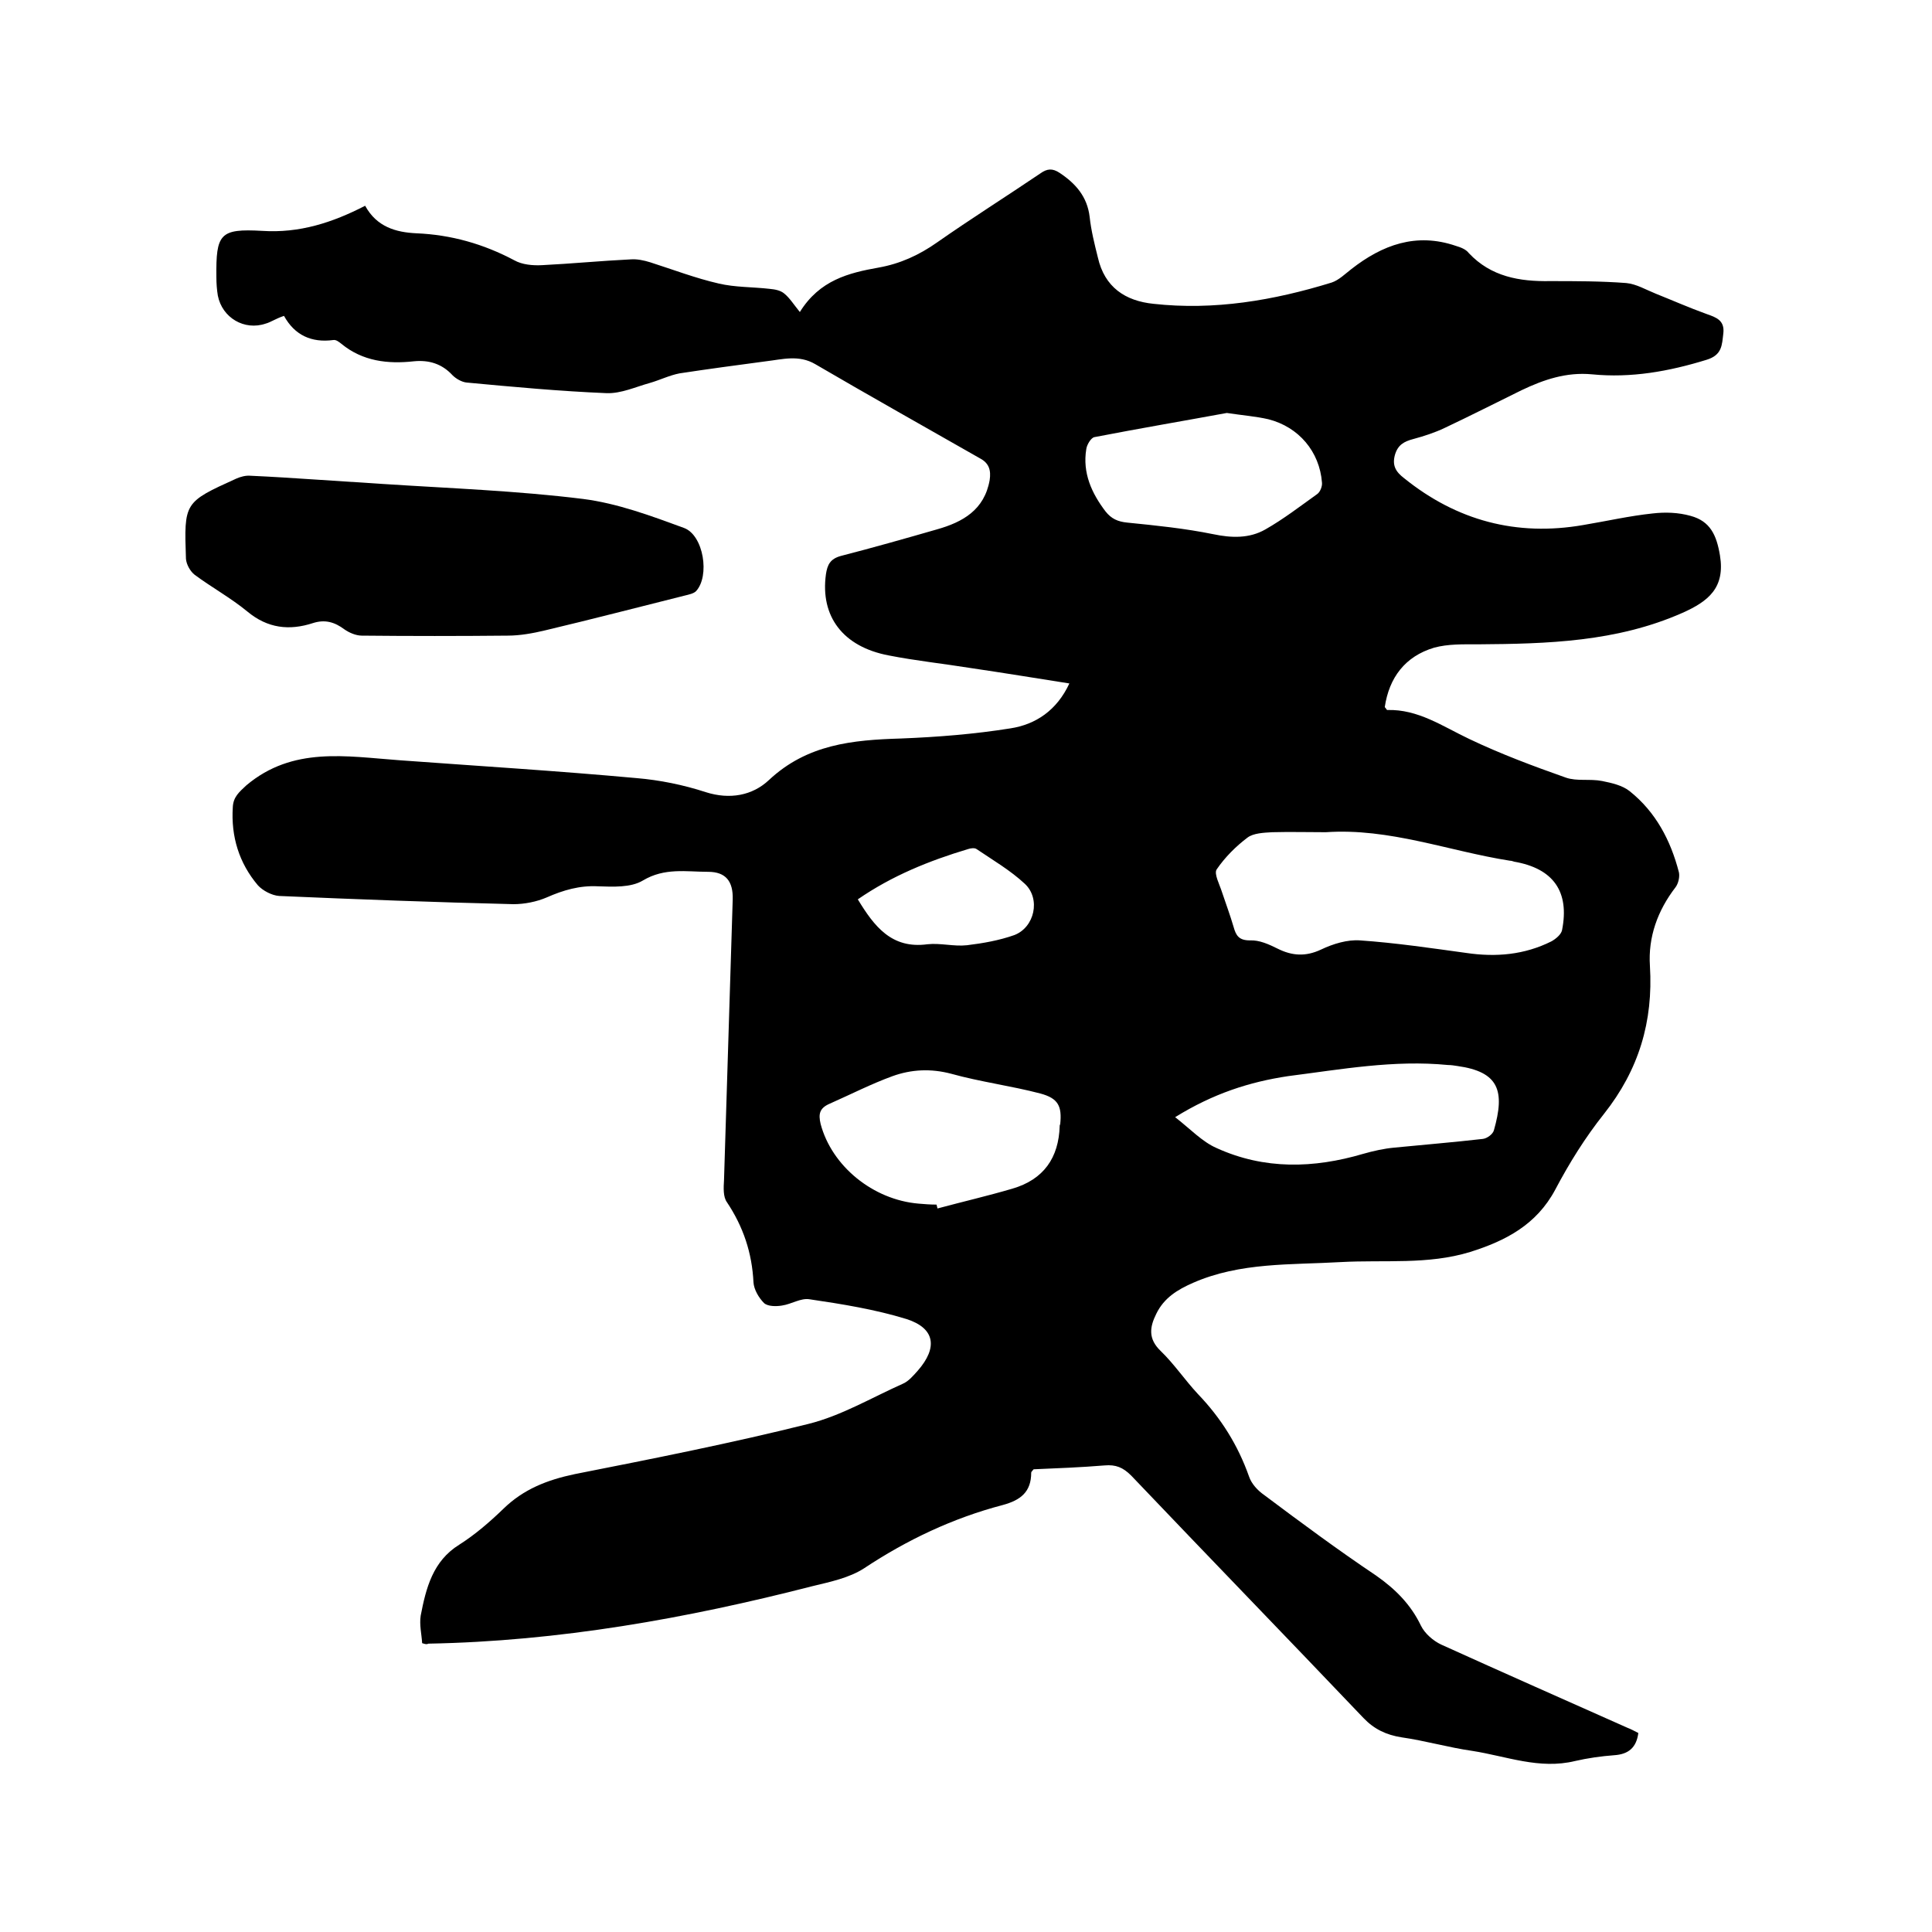<svg enable-background="new 0 0 400 400" viewBox="0 0 400 400" xmlns="http://www.w3.org/2000/svg"><path d="m87.4 340.2c-.1-1.8-.6-3.8-.3-5.7 1.1-5.7 2.5-11.3 8-14.7 3.3-2.1 6.3-4.7 9.1-7.4 4.2-4.1 9.1-6 14.8-7.2 16.2-3.2 32.4-6.4 48.4-10.4 6.8-1.7 13-5.4 19.5-8.3 1.2-.5 2.2-1.7 3.1-2.7 4.2-4.8 3.6-8.8-2.3-10.7-6.5-2-13.3-3.1-20.1-4.1-1.8-.3-3.7 1-5.7 1.3-1.2.2-2.9.2-3.7-.5-1.1-1.1-2.1-2.8-2.2-4.3-.3-6.1-2.1-11.5-5.5-16.6-.8-1.1-.7-3-.6-4.6.6-19.4 1.2-38.7 1.8-58.1.1-3.7-1.4-5.7-5.1-5.7-4.5 0-9-.9-13.5 1.8-2.5 1.5-6.2 1.3-9.3 1.2-3.8-.2-7.2.8-10.6 2.3-2.1.9-4.6 1.4-6.9 1.4-16.2-.4-32.4-1-48.5-1.7-1.5-.1-3.4-1.1-4.4-2.2-3.9-4.6-5.6-10.1-5.2-16.2.1-2.1 1.3-3.1 2.8-4.5 9.6-8.1 20.7-6 31.7-5.2 16.4 1.2 32.7 2.2 49.1 3.7 4.8.4 9.7 1.4 14.3 2.9 5 1.6 9.7.7 13.1-2.5 7.9-7.4 17.3-8.3 27.3-8.6 7.6-.3 15.2-.9 22.7-2.1 5.2-.8 9.6-3.7 12.2-9.3-7-1.1-13.7-2.2-20.5-3.2-5.6-.9-11.3-1.5-16.9-2.6-9.5-1.8-14.2-8.1-13-16.8.3-2 .9-3.2 3.1-3.8 6.6-1.7 13.3-3.6 19.9-5.5 5.3-1.5 9.8-4 10.9-10.2.3-2-.1-3.5-2-4.5-11.4-6.5-22.8-12.9-34.1-19.5-3.4-2-6.8-1-10.2-.6-6 .8-12 1.6-17.9 2.5-2.1.4-4.1 1.4-6.2 2-2.9.8-5.9 2.2-8.9 2.1-9.7-.4-19.4-1.3-29-2.2-1-.1-2.2-.8-2.9-1.5-2.2-2.4-4.9-3.2-8-2.9-5.4.6-10.6 0-15-3.6-.5-.4-1.1-.9-1.7-.8-4.5.6-8-1-10.2-5-1.8.6-2.7 1.3-3.8 1.6-4.4 1.5-9-1.2-9.9-5.8-.2-1.2-.3-2.5-.3-3.8-.1-9 .7-10.1 9.5-9.6 7.7.5 14.5-1.7 21.3-5.2 2.4 4.4 6.4 5.5 10.6 5.7 7.2.3 13.9 2.2 20.3 5.6 1.6.9 3.8 1.1 5.7 1 6.1-.3 12.2-.9 18.4-1.2 1.3-.1 2.7.2 4 .6 4.7 1.5 9.4 3.3 14.2 4.4 3.4.8 7 .7 10.5 1.1 1.1.1 2.3.3 3.1 1 1.1.9 1.9 2.2 3.2 3.8 4.1-6.6 10.1-8.1 16.3-9.2 4.5-.8 8.4-2.6 12.1-5.2 7-4.9 14.3-9.5 21.4-14.3 1.4-1 2.5-1.1 4-.1 3.3 2.2 5.7 4.9 6.2 9.1.3 2.8 1 5.6 1.7 8.4 1.4 6.2 5.7 9 11.5 9.6 12.6 1.4 24.9-.7 36.9-4.4 1.5-.5 2.8-1.8 4.1-2.8 6.4-5 13.4-7.6 21.6-4.8 1 .3 2.1.7 2.7 1.5 4.6 4.9 10.5 5.9 16.8 5.8 5.3 0 10.6 0 15.8.4 2.1.2 4.1 1.4 6.1 2.2 3.5 1.4 6.9 2.9 10.5 4.2 2 .7 3.8 1.3 3.5 4-.3 2.4-.2 4.5-3.5 5.5-7.8 2.4-15.6 3.8-23.7 3-5.3-.5-10 1.1-14.6 3.3-5.3 2.6-10.6 5.3-15.9 7.8-2.1 1-4.3 1.7-6.5 2.3-1.9.5-3.2 1.2-3.8 3.3-.6 2.2.2 3.5 1.9 4.8 10.9 8.8 23.3 12.1 37.1 9.7 4.8-.8 9.6-1.9 14.4-2.4 2.6-.3 5.3-.2 7.8.5 4.1 1.1 5.4 4 6.1 8.2 1.1 6.7-2.4 9.5-7.8 11.9-13.6 6-27.9 6.4-42.3 6.5-3 0-6.2-.1-9.1.7-6 1.8-9.3 6.2-10.2 12.3.3.3.4.6.5.6 6.4-.2 11.5 3.4 17 6 6.5 3.1 13.2 5.6 20 8 2.3.8 5 .2 7.5.7 2 .4 4.2.9 5.7 2.1 5.4 4.3 8.5 10.2 10.2 16.8.2.9-.1 2.3-.7 3.1-3.7 4.8-5.7 10.3-5.3 16.3.7 11.5-2.3 21.5-9.5 30.6-3.9 4.9-7.2 10.2-10.1 15.7-3.9 7.3-10.3 10.6-17.6 12.9-8.8 2.7-17.8 1.6-26.8 2.1-10.3.6-20.8 0-30.6 4.3-3.2 1.4-6 3.1-7.6 6.4-1.4 2.8-1.7 5.2.9 7.7 2.8 2.7 5 6 7.7 8.9 4.8 5 8.3 10.6 10.6 17.1.5 1.5 1.8 2.9 3.1 3.8 7.6 5.7 15.3 11.4 23.2 16.7 4 2.8 7.2 6 9.3 10.4.8 1.6 2.5 3.1 4.2 3.9 12.8 5.8 25.7 11.5 38.5 17.2.8.3 1.5.7 2.3 1.1-.4 3-2 4.4-5 4.6-2.7.2-5.5.6-8.1 1.2-7.4 1.8-14.2-1-21.3-2.1-4.9-.7-9.7-2.1-14.6-2.8-3.2-.5-5.7-1.7-7.9-4-16-16.8-32.1-33.4-48.1-50.2-1.7-1.7-3.2-2.3-5.5-2.1-4.9.4-9.9.6-14.7.8-.3.4-.5.5-.5.7 0 4-2.2 5.7-5.9 6.7-10.3 2.7-19.8 7.2-28.7 13.1-3.1 2-7 2.8-10.7 3.7-26.1 6.7-52.5 11.4-79.5 11.9-.4.2-.6.1-1.3-.1zm187.1-167.9c-3.7 0-7.4-.1-11.1 0-1.8.1-3.9.2-5.1 1.1-2.4 1.8-4.7 4.1-6.4 6.6-.6.9.6 3.1 1.1 4.7.8 2.4 1.7 4.8 2.4 7.2.5 1.8 1.1 2.8 3.4 2.8 1.9-.1 3.9.8 5.7 1.7 3 1.5 5.8 1.7 9 .2 2.5-1.2 5.5-2.1 8.1-1.9 7.3.5 14.7 1.6 22 2.6 6.1.9 12 .4 17.6-2.4.9-.5 2-1.4 2.2-2.3 1.6-8-1.8-12.8-9.9-14.2-.3-.1-.6-.2-.9-.2-12.7-2-24.9-6.8-38.1-5.9zm-80.6 77.1c.1.3.1.5.2.8 5.2-1.4 10.4-2.6 15.5-4.1 6.5-1.9 9.6-6.4 9.8-13 0-.1 0-.2.1-.3.4-3.8-.4-5.4-4.1-6.4-6.1-1.6-12.4-2.4-18.5-4.1-4.2-1.1-8.2-.9-12.1.5-4.4 1.6-8.7 3.8-13 5.7-2.1.9-2.4 2.1-1.9 4.2 2.3 8.7 10.8 15.7 20.3 16.5 1.2.1 2.4.2 3.7.2zm49.4-18.1c3.1 2.4 5.6 5.1 8.6 6.4 9.9 4.5 20.1 4.2 30.3 1.2 2.1-.6 4.3-1.1 6.5-1.3 6.1-.6 12.2-1.1 18.3-1.8.9-.1 2.1-1 2.3-1.8 2.3-8.1 1.1-12.1-7.6-13.3-.6-.1-1.3-.2-1.9-.2-11.2-1.1-22.1.9-33.1 2.3-8 1.2-15.5 3.6-23.4 8.5zm10.7-145.8c-8.7 1.6-18.1 3.2-27.4 5-.7.1-1.6 1.6-1.7 2.5-.8 4.9 1.1 9.1 4 12.9 1.2 1.5 2.5 2.1 4.5 2.3 6 .6 11.9 1.2 17.8 2.4 3.8.8 7.5.9 10.8-1 3.7-2.1 7.2-4.8 10.7-7.3.6-.4 1.1-1.6 1-2.4-.5-6.4-4.8-11.5-11.1-13.1-2.6-.6-5.3-.8-8.6-1.3zm-76.4 100.7c3.4 5.6 7 10.3 14.4 9.3 2.7-.3 5.5.5 8.2.2 3.3-.4 6.7-1 9.8-2.1 4.2-1.6 5.5-7.5 2.2-10.6-3-2.8-6.6-4.9-10-7.2-.4-.3-1.2-.2-1.8 0-8 2.4-15.7 5.5-22.8 10.4z"/><path d="m79.3 100.2c13.8.9 27.7 1.4 41.4 3.1 7.1.9 14.1 3.5 20.9 6 4.1 1.5 5.4 10 2.5 13.1-.5.5-1.5.7-2.3.9-9.6 2.4-19.2 4.9-28.9 7.2-2.5.6-5.2 1.1-7.8 1.1-10.1.1-20.1.1-30.2 0-1.2 0-2.6-.6-3.6-1.3-2-1.5-4-2.1-6.5-1.3-4.9 1.6-9.4 1.1-13.6-2.4-3.4-2.8-7.4-5-10.9-7.6-.9-.7-1.7-2.1-1.8-3.3-.4-11.7-.4-11.7 10.4-16.6.9-.4 2-.7 3-.6 4.5.2 9.1.5 13.6.8 4.7.3 9.3.6 13.8.9z"/></svg>